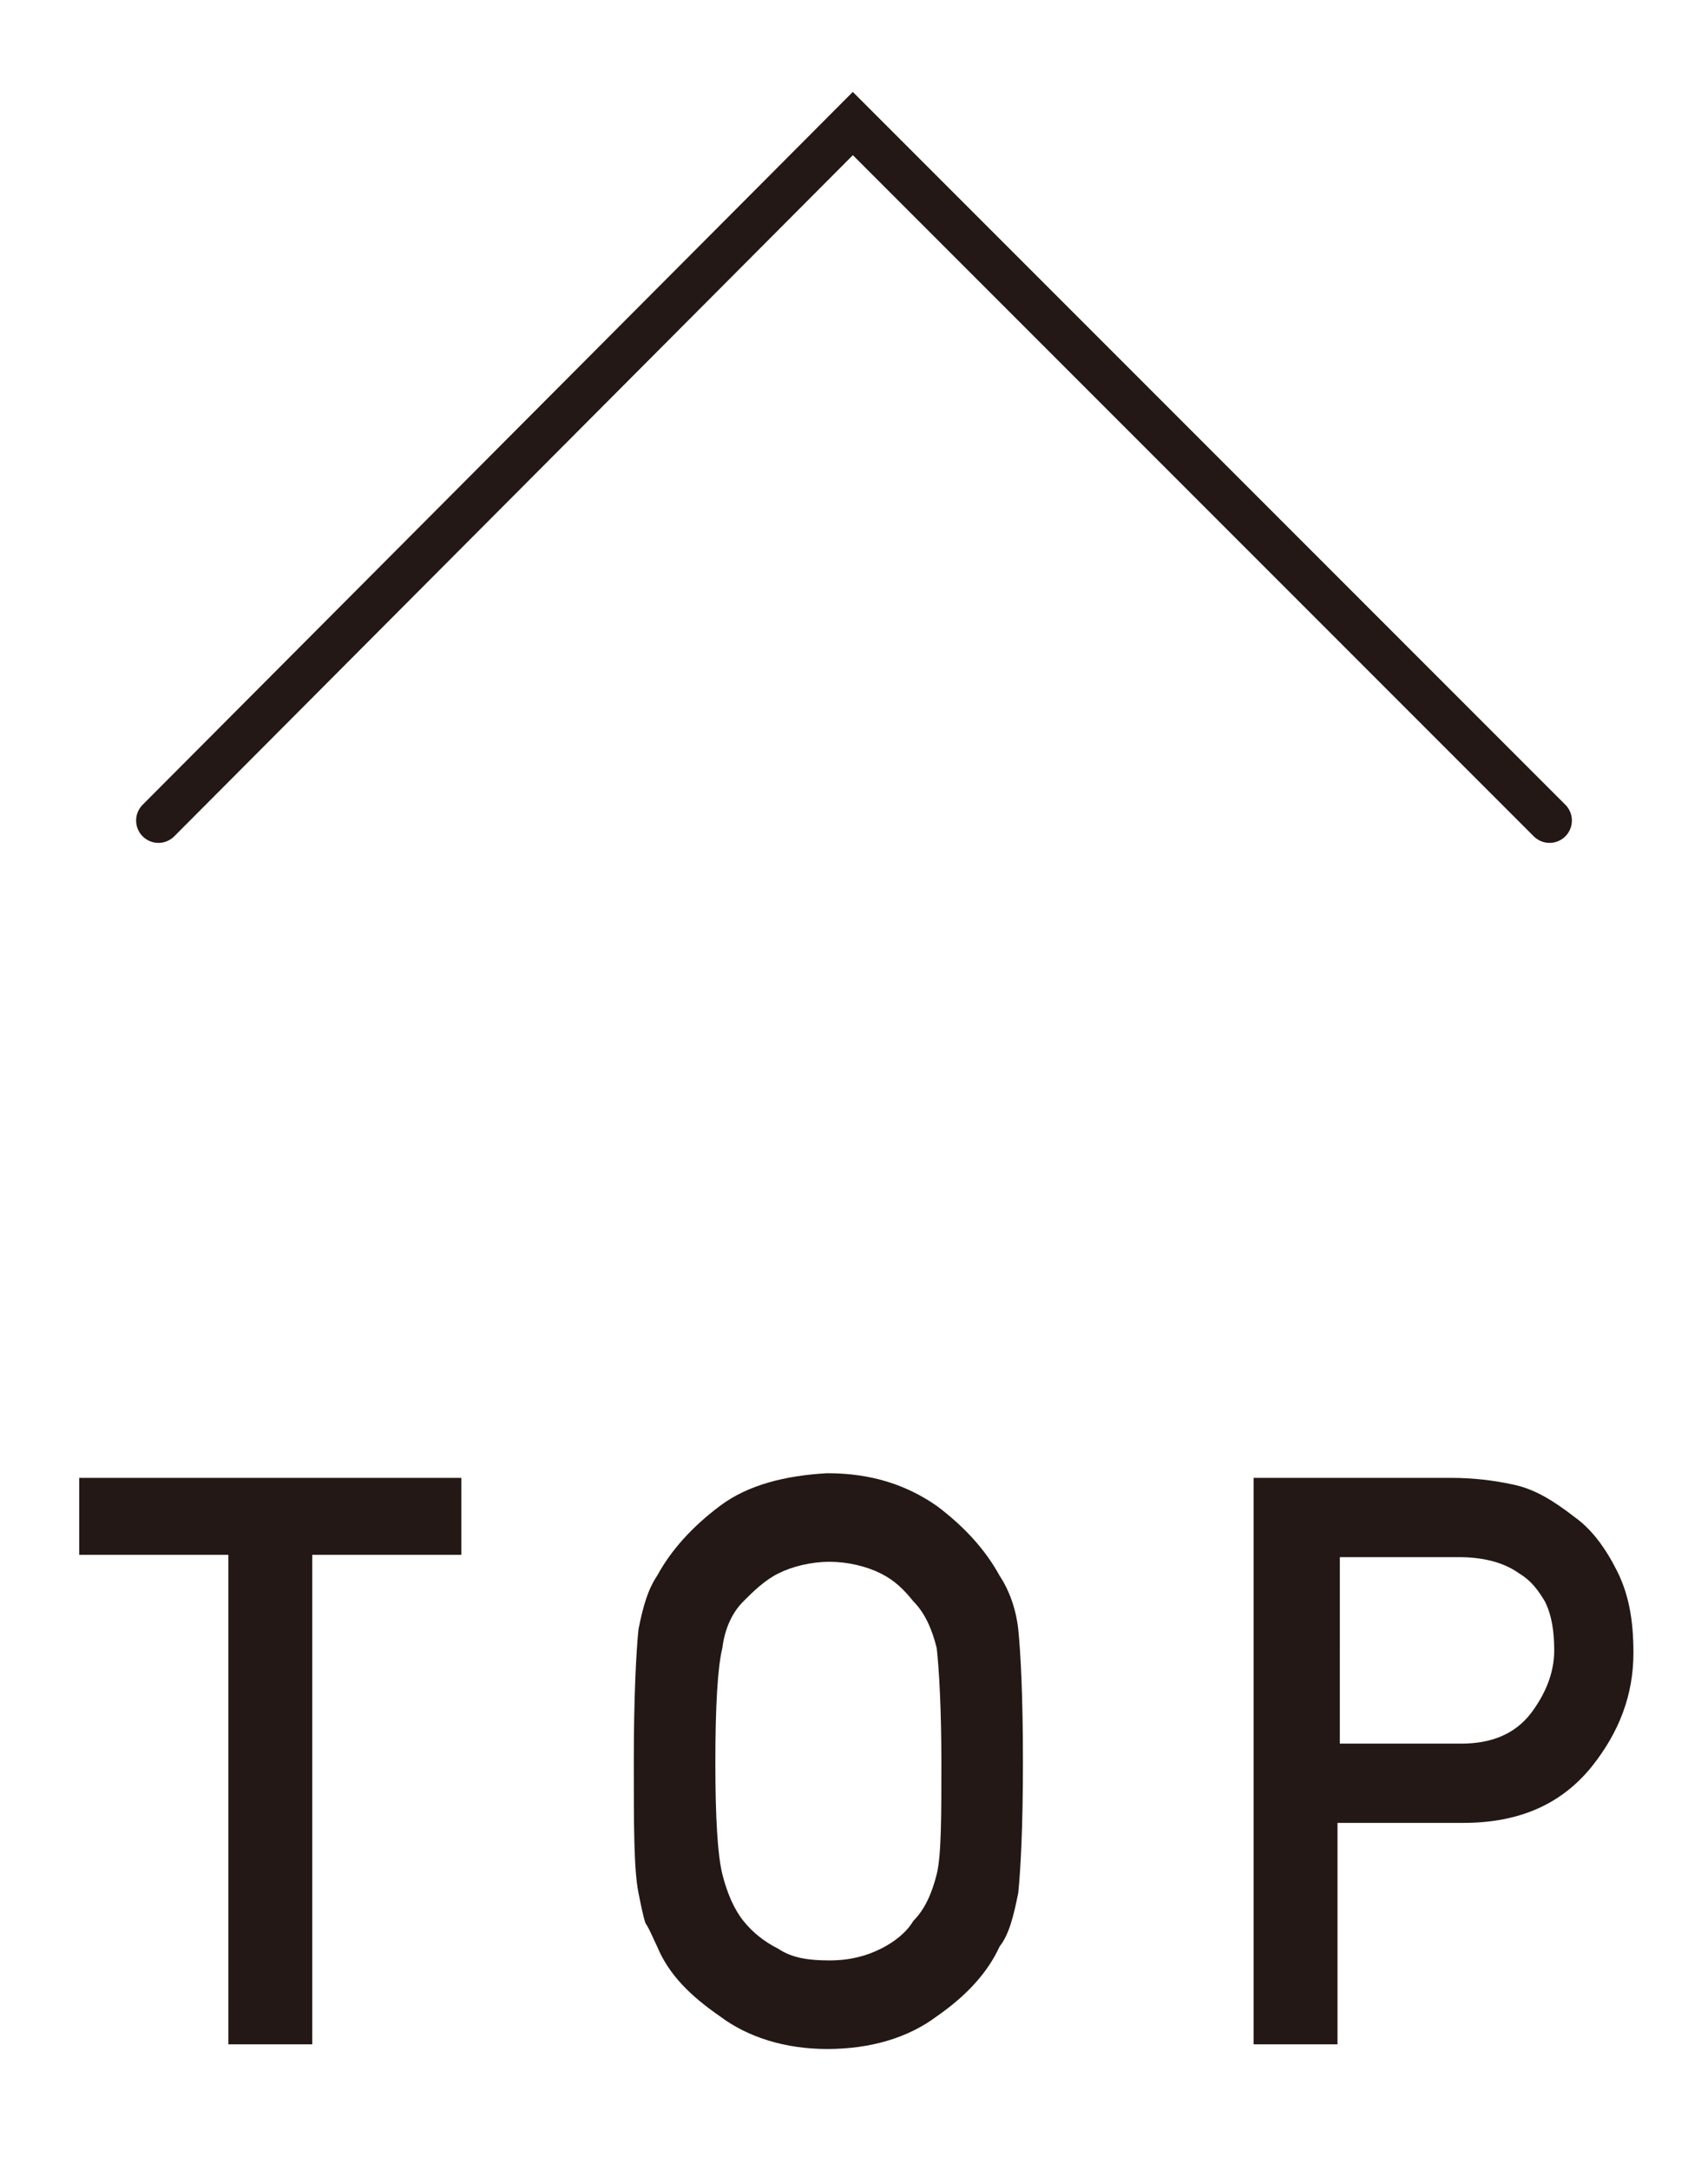 <?xml version="1.0" encoding="utf-8"?>
<!-- Generator: Adobe Illustrator 25.2.1, SVG Export Plug-In . SVG Version: 6.00 Build 0)  -->
<svg version="1.1" id="レイヤー_1" xmlns="http://www.w3.org/2000/svg" xmlns:xlink="http://www.w3.org/1999/xlink" x="0px"
	 y="0px" viewBox="0 0 73.3 93.1" style="enable-background:new 0 0 73.3 93.1;" xml:space="preserve">
<style type="text/css">
	.st0{fill:none;stroke:#231815;stroke-width:1.917;stroke-linecap:round;stroke-miterlimit:10;}
	.st1{fill:#231815;}
</style>
<g>
	<polyline class="st0" points="6.8,35.2 36.6,5.3 66.5,35.2 	"/>
	<g>
		<path class="st1" d="M9.8,66.7H3.4v-3.3h16.4v3.3h-6.4v21H9.8V66.7z"/>
		<path class="st1" d="M27.2,75.6c0-2.8,0.1-4.7,0.2-5.7c0.2-1,0.4-1.7,0.8-2.3c0.6-1.1,1.5-2.1,2.7-3c1.2-0.9,2.8-1.3,4.6-1.4
			c1.9,0,3.4,0.5,4.7,1.4c1.2,0.9,2.1,1.9,2.7,3c0.4,0.6,0.7,1.4,0.8,2.3c0.1,1,0.2,2.8,0.2,5.7c0,2.8-0.1,4.6-0.2,5.6
			c-0.2,1-0.4,1.8-0.8,2.3c-0.5,1.1-1.4,2.1-2.7,3c-1.2,0.9-2.8,1.4-4.7,1.4c-1.8,0-3.4-0.5-4.6-1.4c-1.3-0.9-2.2-1.8-2.7-3
			c-0.2-0.4-0.3-0.7-0.5-1c-0.1-0.3-0.2-0.8-0.3-1.3C27.2,80.2,27.2,78.3,27.2,75.6z M30.7,75.6c0,2.4,0.1,4,0.3,4.8
			c0.2,0.8,0.5,1.5,0.9,2c0.4,0.5,0.9,0.9,1.5,1.2c0.6,0.4,1.3,0.5,2.2,0.5c0.9,0,1.6-0.2,2.2-0.5c0.6-0.3,1.1-0.7,1.4-1.2
			c0.5-0.5,0.8-1.2,1-2c0.2-0.8,0.2-2.5,0.2-4.8s-0.1-4-0.2-4.9c-0.2-0.8-0.5-1.5-1-2c-0.4-0.5-0.8-0.9-1.4-1.2
			c-0.6-0.3-1.4-0.5-2.2-0.5c-0.8,0-1.6,0.2-2.2,0.5c-0.6,0.3-1.1,0.8-1.5,1.2c-0.5,0.5-0.8,1.2-0.9,2
			C30.8,71.5,30.7,73.2,30.7,75.6z"/>
		<path class="st1" d="M53.8,63.4h8.5c0.9,0,1.8,0.1,2.7,0.3c0.9,0.2,1.7,0.7,2.6,1.4c0.7,0.5,1.3,1.3,1.8,2.3
			c0.5,1,0.7,2.1,0.7,3.5c0,1.8-0.6,3.4-1.8,4.9c-1.3,1.6-3.1,2.4-5.5,2.4h-5.4v9.5h-3.6V63.4z M57.4,74.8h5.3c1.3,0,2.3-0.4,3-1.3
			c0.6-0.8,1-1.7,1-2.7c0-0.8-0.1-1.5-0.4-2.1c-0.3-0.5-0.6-0.9-1.1-1.2c-0.7-0.5-1.6-0.7-2.6-0.7h-5.1V74.8z"/>
	</g>
</g>
</svg>
